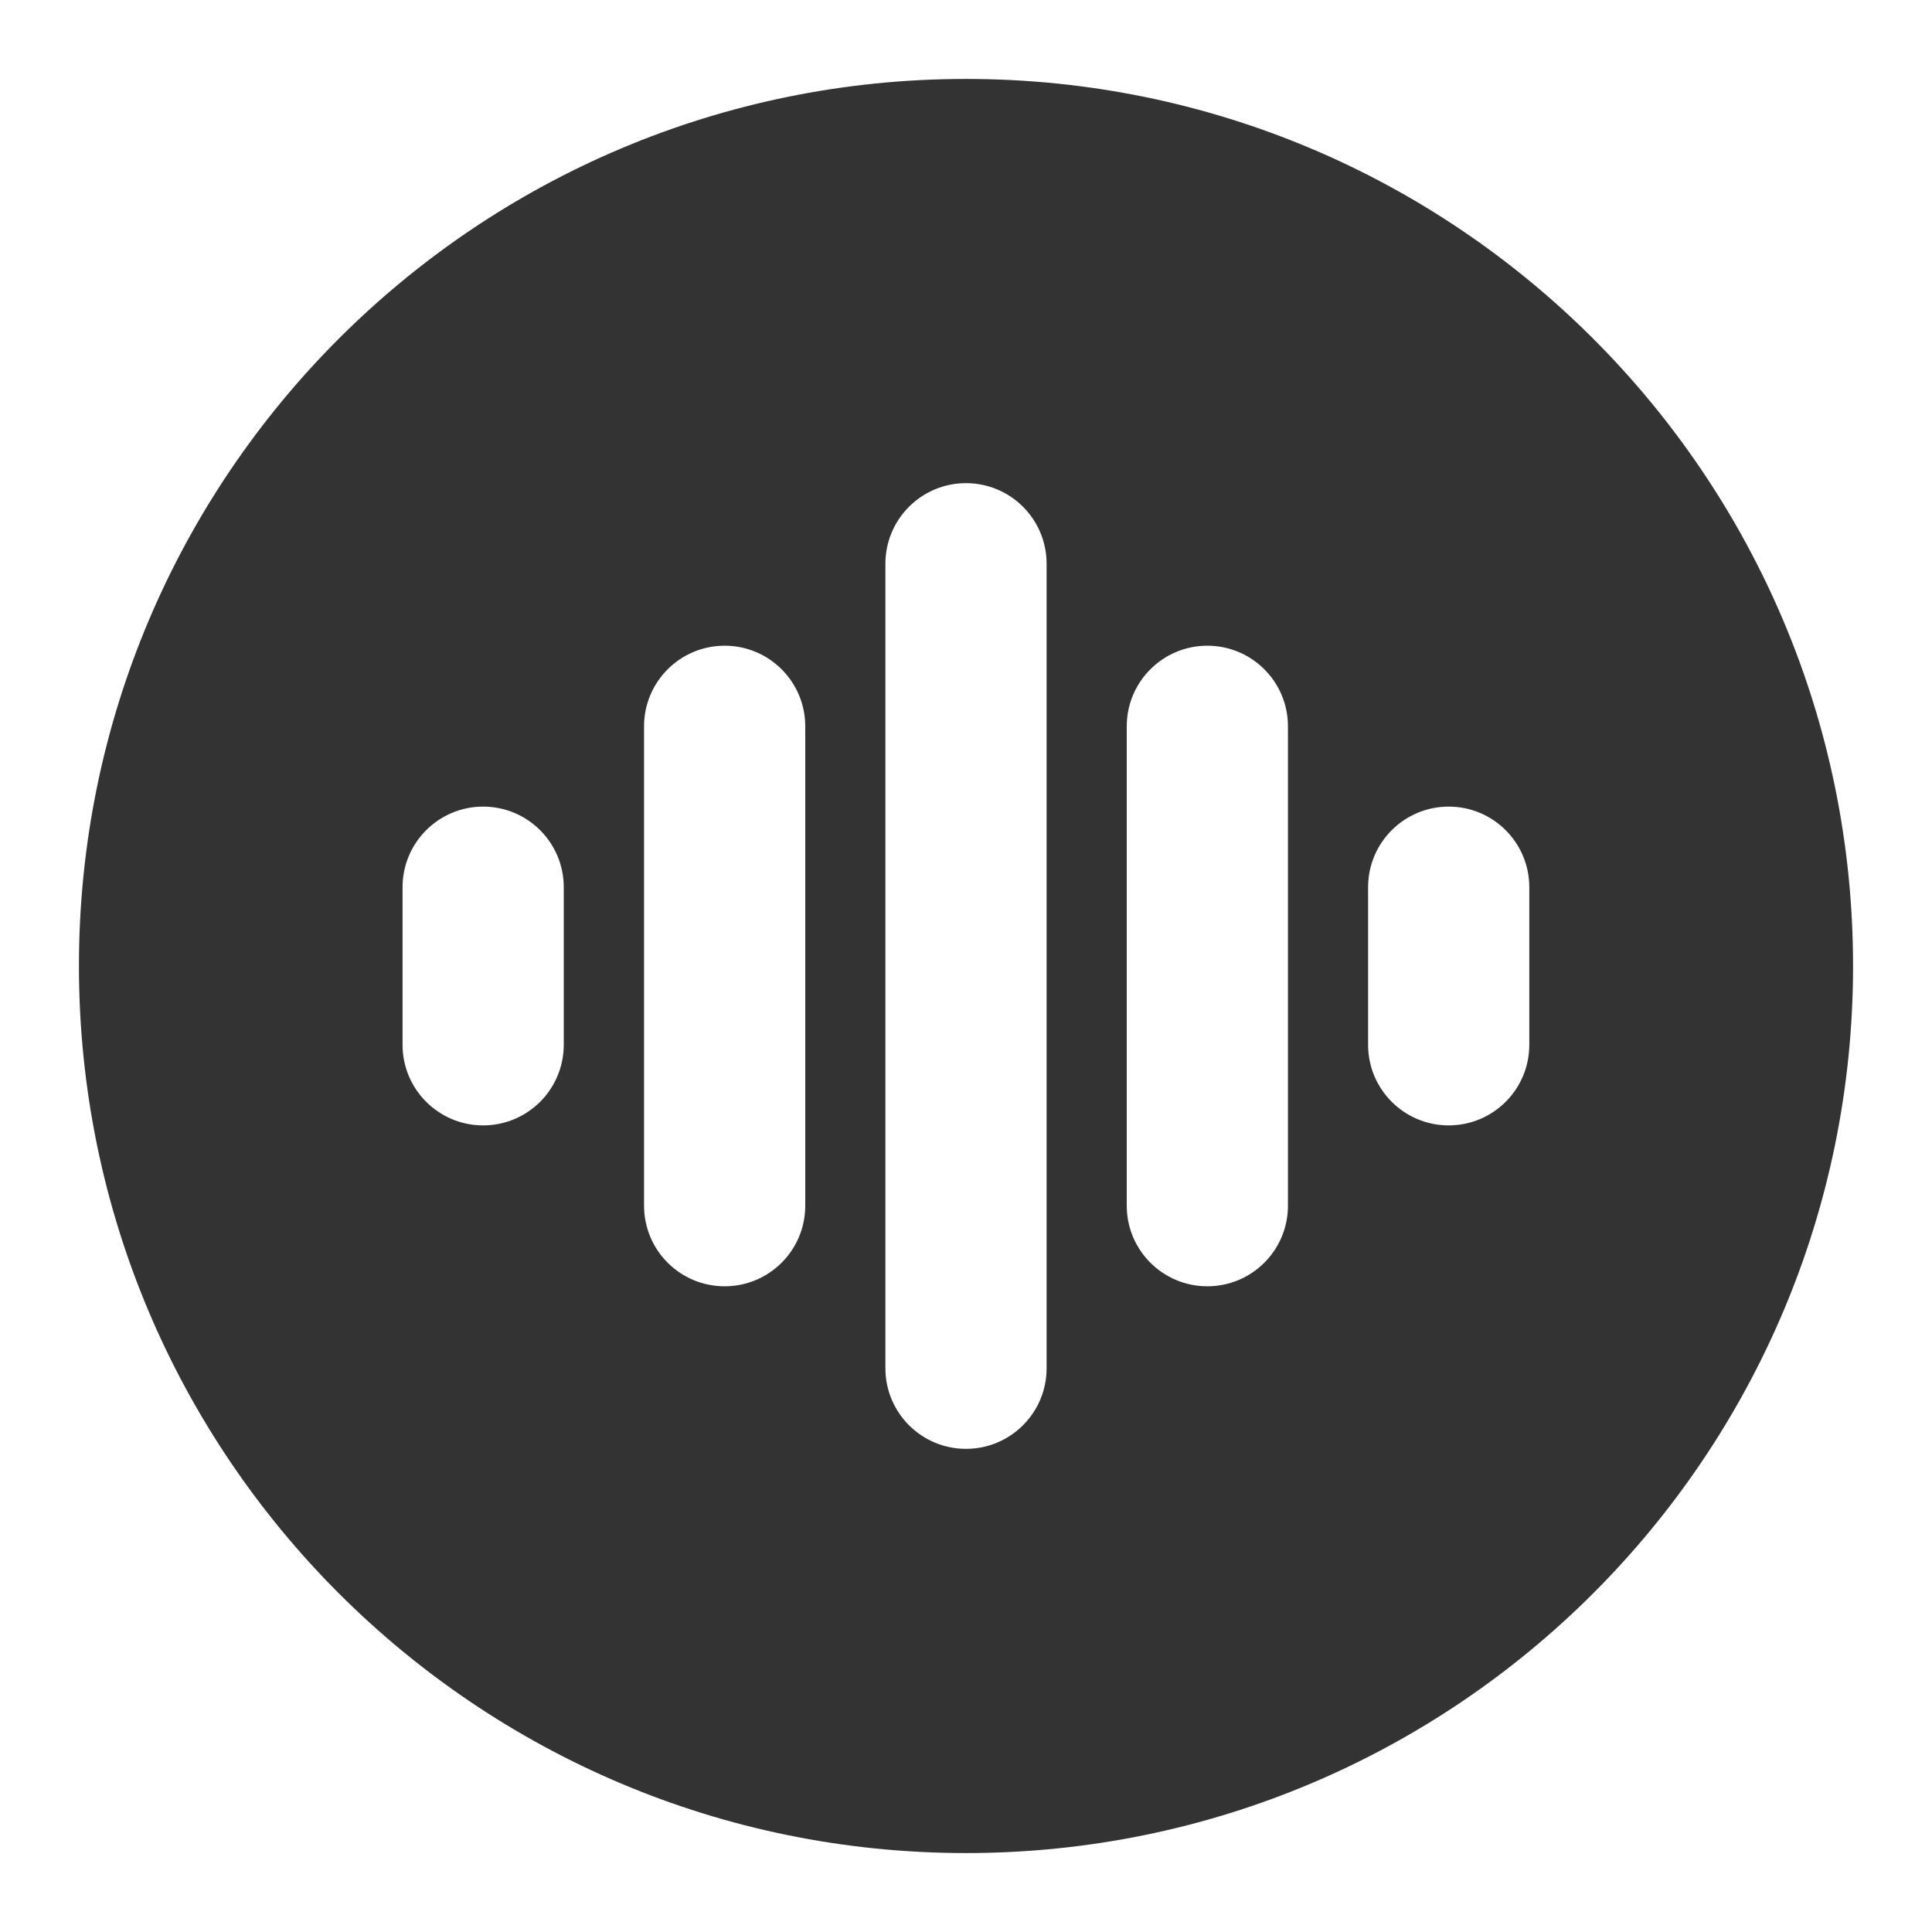 <?xml version="1.0" encoding="utf-8"?>
<!-- Generator: Adobe Illustrator 25.0.0, SVG Export Plug-In . SVG Version: 6.00 Build 0)  -->
<svg version="1.1" id="图层_1" xmlns="http://www.w3.org/2000/svg" xmlns:xlink="http://www.w3.org/1999/xlink" x="0px" y="0px"
	 viewBox="0 0 128 128" style="enable-background:new 0 0 128 128;" xml:space="preserve">
<style type="text/css">
	.st0{fill:#333333;}
</style>
<path class="st0" d="M64,5.23C31.54,5.23,5.23,31.54,5.23,64S31.54,122.77,64,122.77S122.77,96.46,122.77,64S96.46,5.23,64,5.23z
	 M37.35,69.22c0,2.95-2.39,5.34-5.34,5.34s-5.34-2.39-5.34-5.34V58.78c0-2.95,2.39-5.34,5.34-5.34s5.34,2.39,5.34,5.34V69.22z
	 M53.35,79.88c0,2.95-2.39,5.34-5.34,5.34h0c-2.95,0-5.34-2.39-5.34-5.34V48.12c0-2.95,2.39-5.34,5.34-5.34h0
	c2.95,0,5.34,2.39,5.34,5.34V79.88z M69.34,90.65c0,2.95-2.39,5.34-5.34,5.34s-5.34-2.39-5.34-5.34v-53.3
	c0-2.95,2.39-5.34,5.34-5.34s5.34,2.39,5.34,5.34V90.65z M85.33,79.88c0,2.95-2.39,5.34-5.34,5.34h0c-2.95,0-5.34-2.39-5.34-5.34
	V48.12c0-2.95,2.39-5.34,5.34-5.34h0c2.95,0,5.34,2.39,5.34,5.34V79.88z M101.32,69.22c0,2.95-2.39,5.34-5.34,5.34
	s-5.34-2.39-5.34-5.34V58.78c0-2.95,2.39-5.34,5.34-5.34s5.34,2.39,5.34,5.34V69.22z"/>
</svg>
